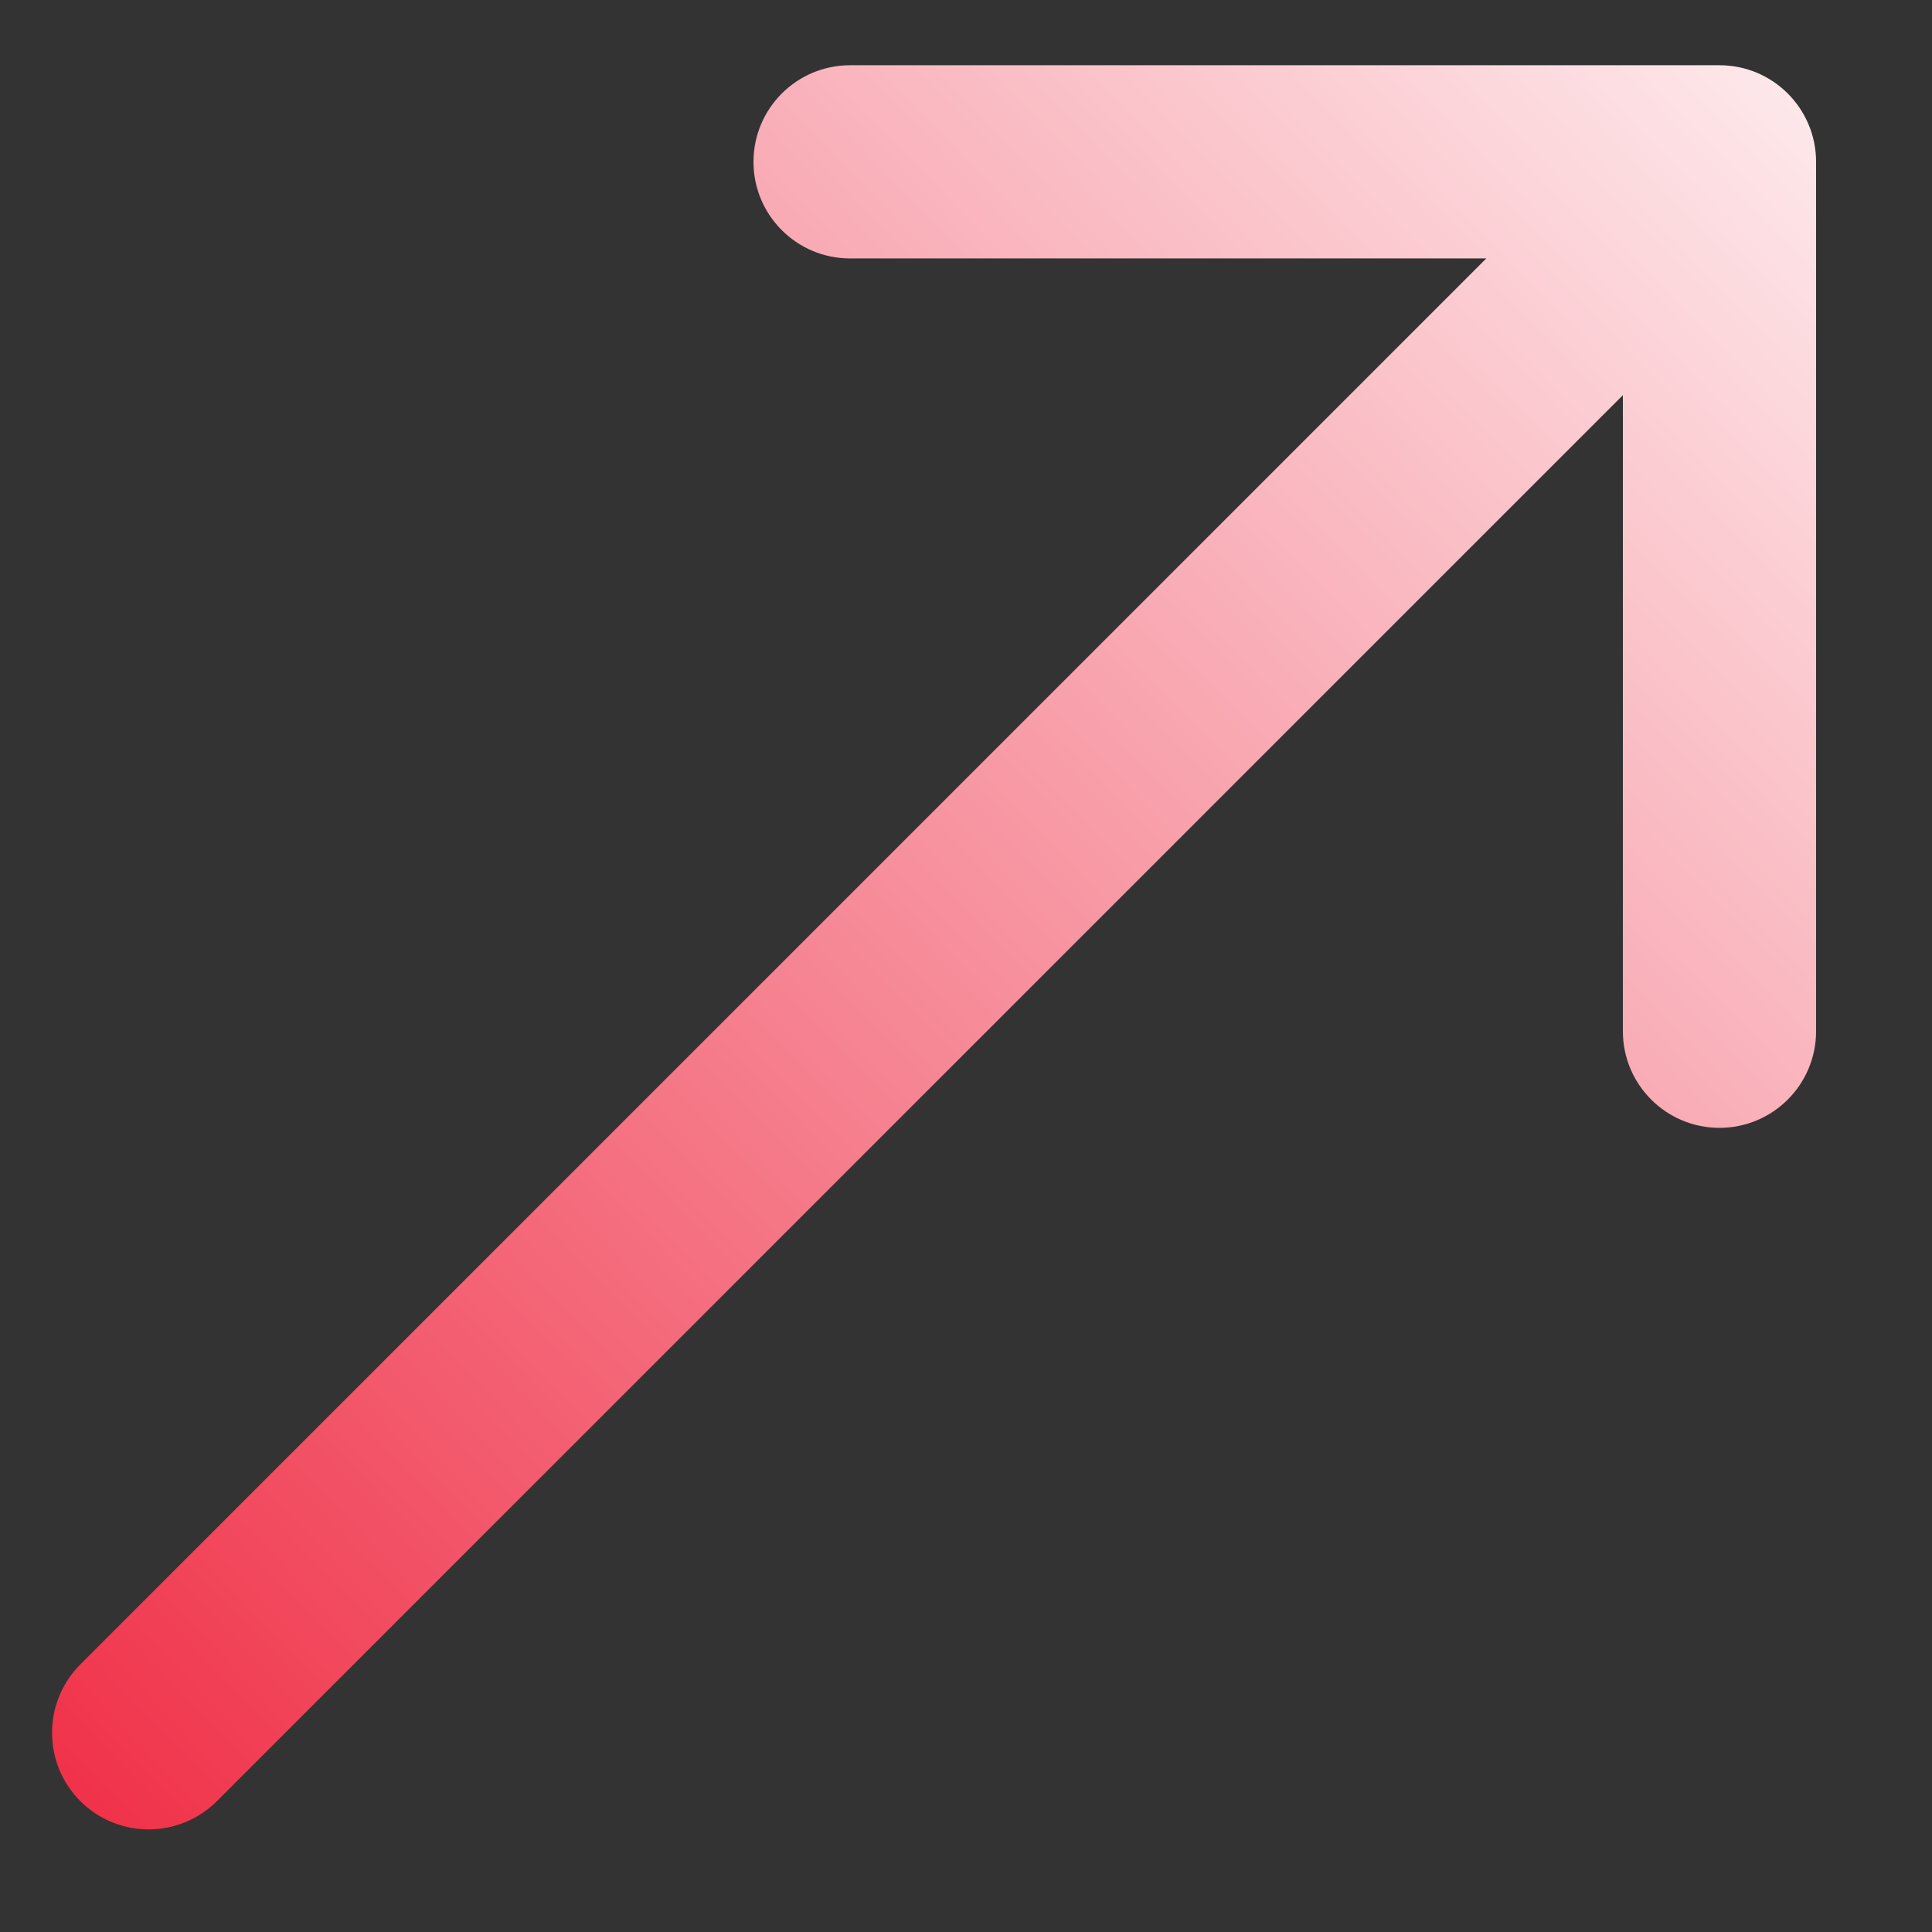 <svg width="13" height="13" viewBox="0 0 13 13" fill="none" xmlns="http://www.w3.org/2000/svg">
<rect x="0" y="0" width="13" height="13" fill="#333333" stroke="none"/>
<path id="Arrow 1" d="M0.54 11.2C0.287 11.454 0.287 11.865 0.54 12.119C0.794 12.373 1.206 12.373 1.46 12.119L0.54 11.2ZM12.22 1.089C12.22 0.73 11.929 0.439 11.57 0.439L5.72 0.439C5.361 0.439 5.07 0.73 5.07 1.089C5.07 1.448 5.361 1.739 5.72 1.739H10.92V6.939C10.92 7.298 11.211 7.589 11.57 7.589C11.929 7.589 12.22 7.298 12.22 6.939L12.22 1.089ZM1.46 12.119L12.03 1.549L11.11 0.63L0.54 11.2L1.46 12.119Z" fill="url(#paint0_linear_78_522)"/>
<defs>
<linearGradient id="paint0_linear_78_522" x1="-0.413" y1="13.125" x2="13.829" y2="-0.585" gradientUnits="userSpaceOnUse">
<stop stop-color="#EF233C"/>
<stop offset="1" stop-color="white"/>
</linearGradient>
</defs>
</svg>
